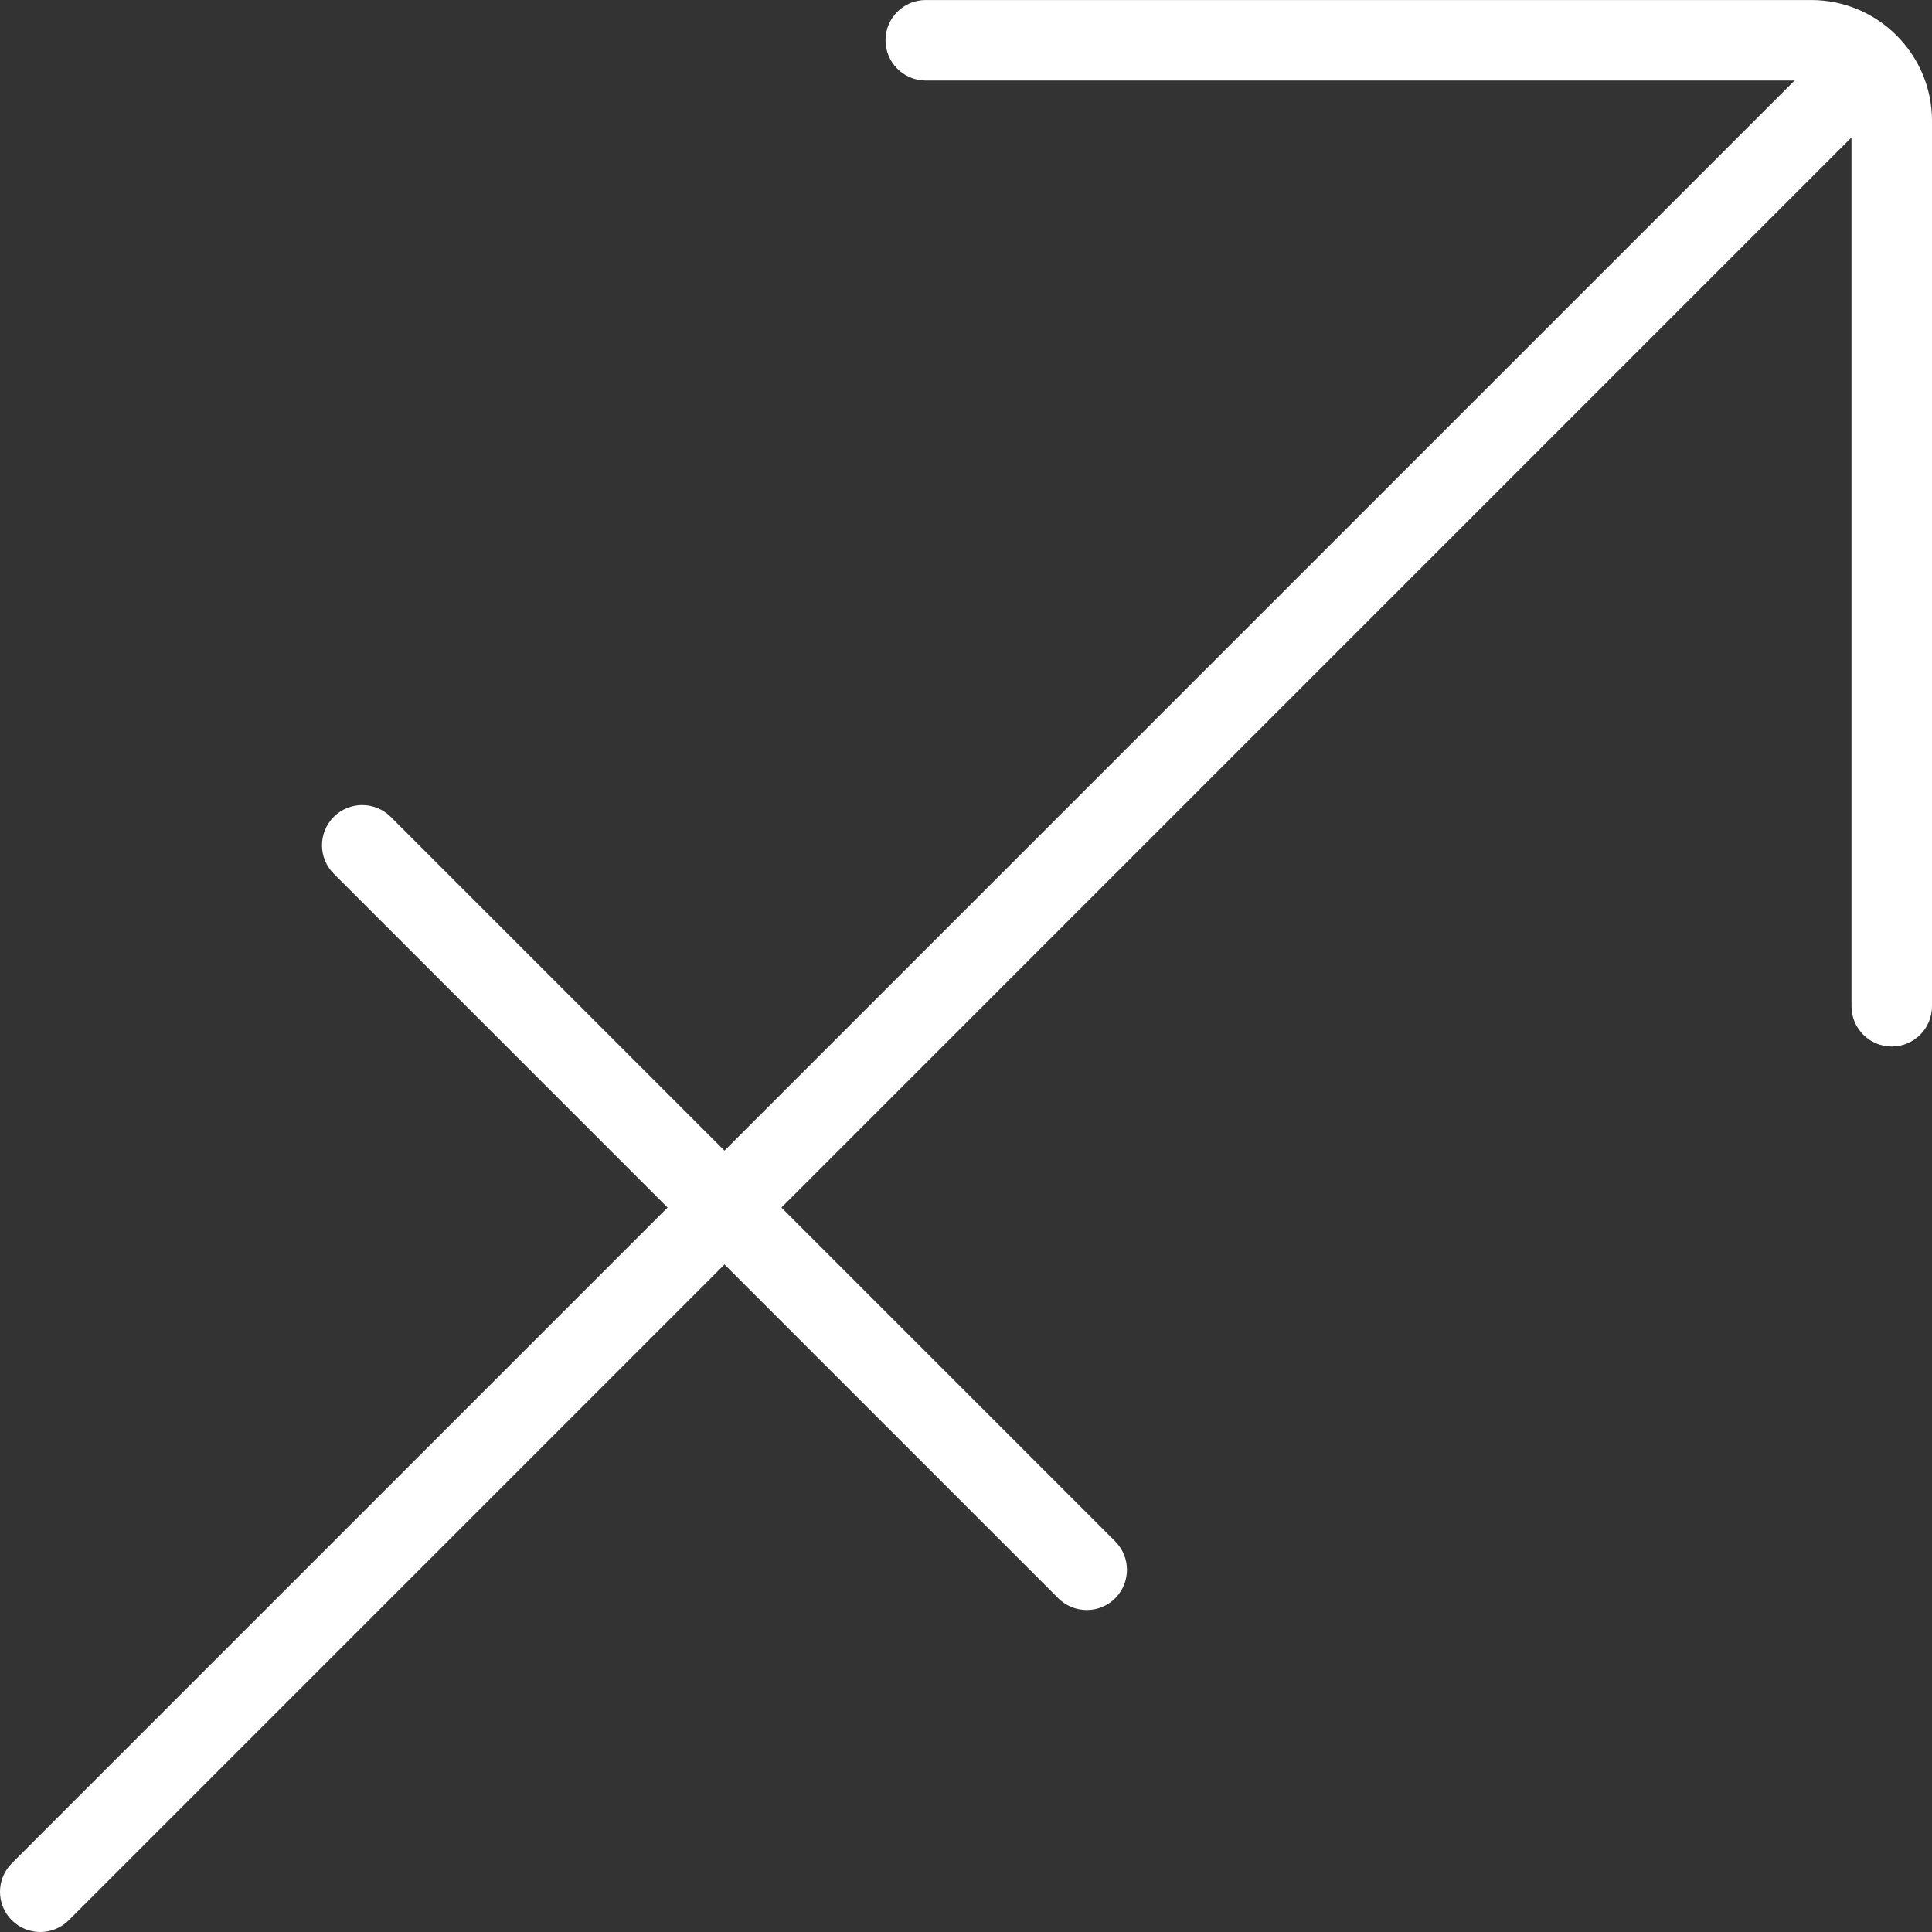 <?xml version="1.0" encoding="UTF-8"?> <svg xmlns="http://www.w3.org/2000/svg" width="512" height="512" viewBox="0 0 512 512" fill="none"><rect x="0" y="0" width="512" height="512" fill="#333333" stroke="none"/><g clip-path="url(#clip0_426_79)"><path d="M501.335 277.336C495.445 277.336 490.667 272.559 490.667 266.668V32.007C490.667 26.14 485.89 21.339 480 21.339H245.338C239.448 21.339 234.67 16.562 234.67 10.671C234.67 4.784 239.447 0.007 245.338 0.007H480C497.643 0.007 511.999 14.362 511.999 32.007V266.668C511.999 272.558 507.222 277.336 501.335 277.336Z" fill="white"></path><path d="M10.672 512.002C7.942 512.002 5.211 510.955 3.122 508.885C-1.039 504.725 -1.039 497.963 3.122 493.803L484.417 12.507C488.577 8.347 495.339 8.347 499.499 12.507C503.659 16.667 503.659 23.429 499.499 27.588L18.223 508.884C16.216 510.88 13.502 512.001 10.672 512.002Z" fill="white"></path><path d="M288.001 426.666C285.271 426.666 282.54 425.623 280.451 423.553L88.453 231.555C84.292 227.395 84.292 220.633 88.453 216.473C92.614 212.314 99.374 212.314 103.534 216.473L295.532 408.472C299.692 412.632 299.692 419.393 295.532 423.553C294.543 424.542 293.369 425.326 292.077 425.861C290.784 426.395 289.399 426.669 288.001 426.666Z" fill="white"></path></g><defs><clipPath id="clip0_426_79"><rect width="512" height="512" fill="white"></rect></clipPath></defs></svg> 